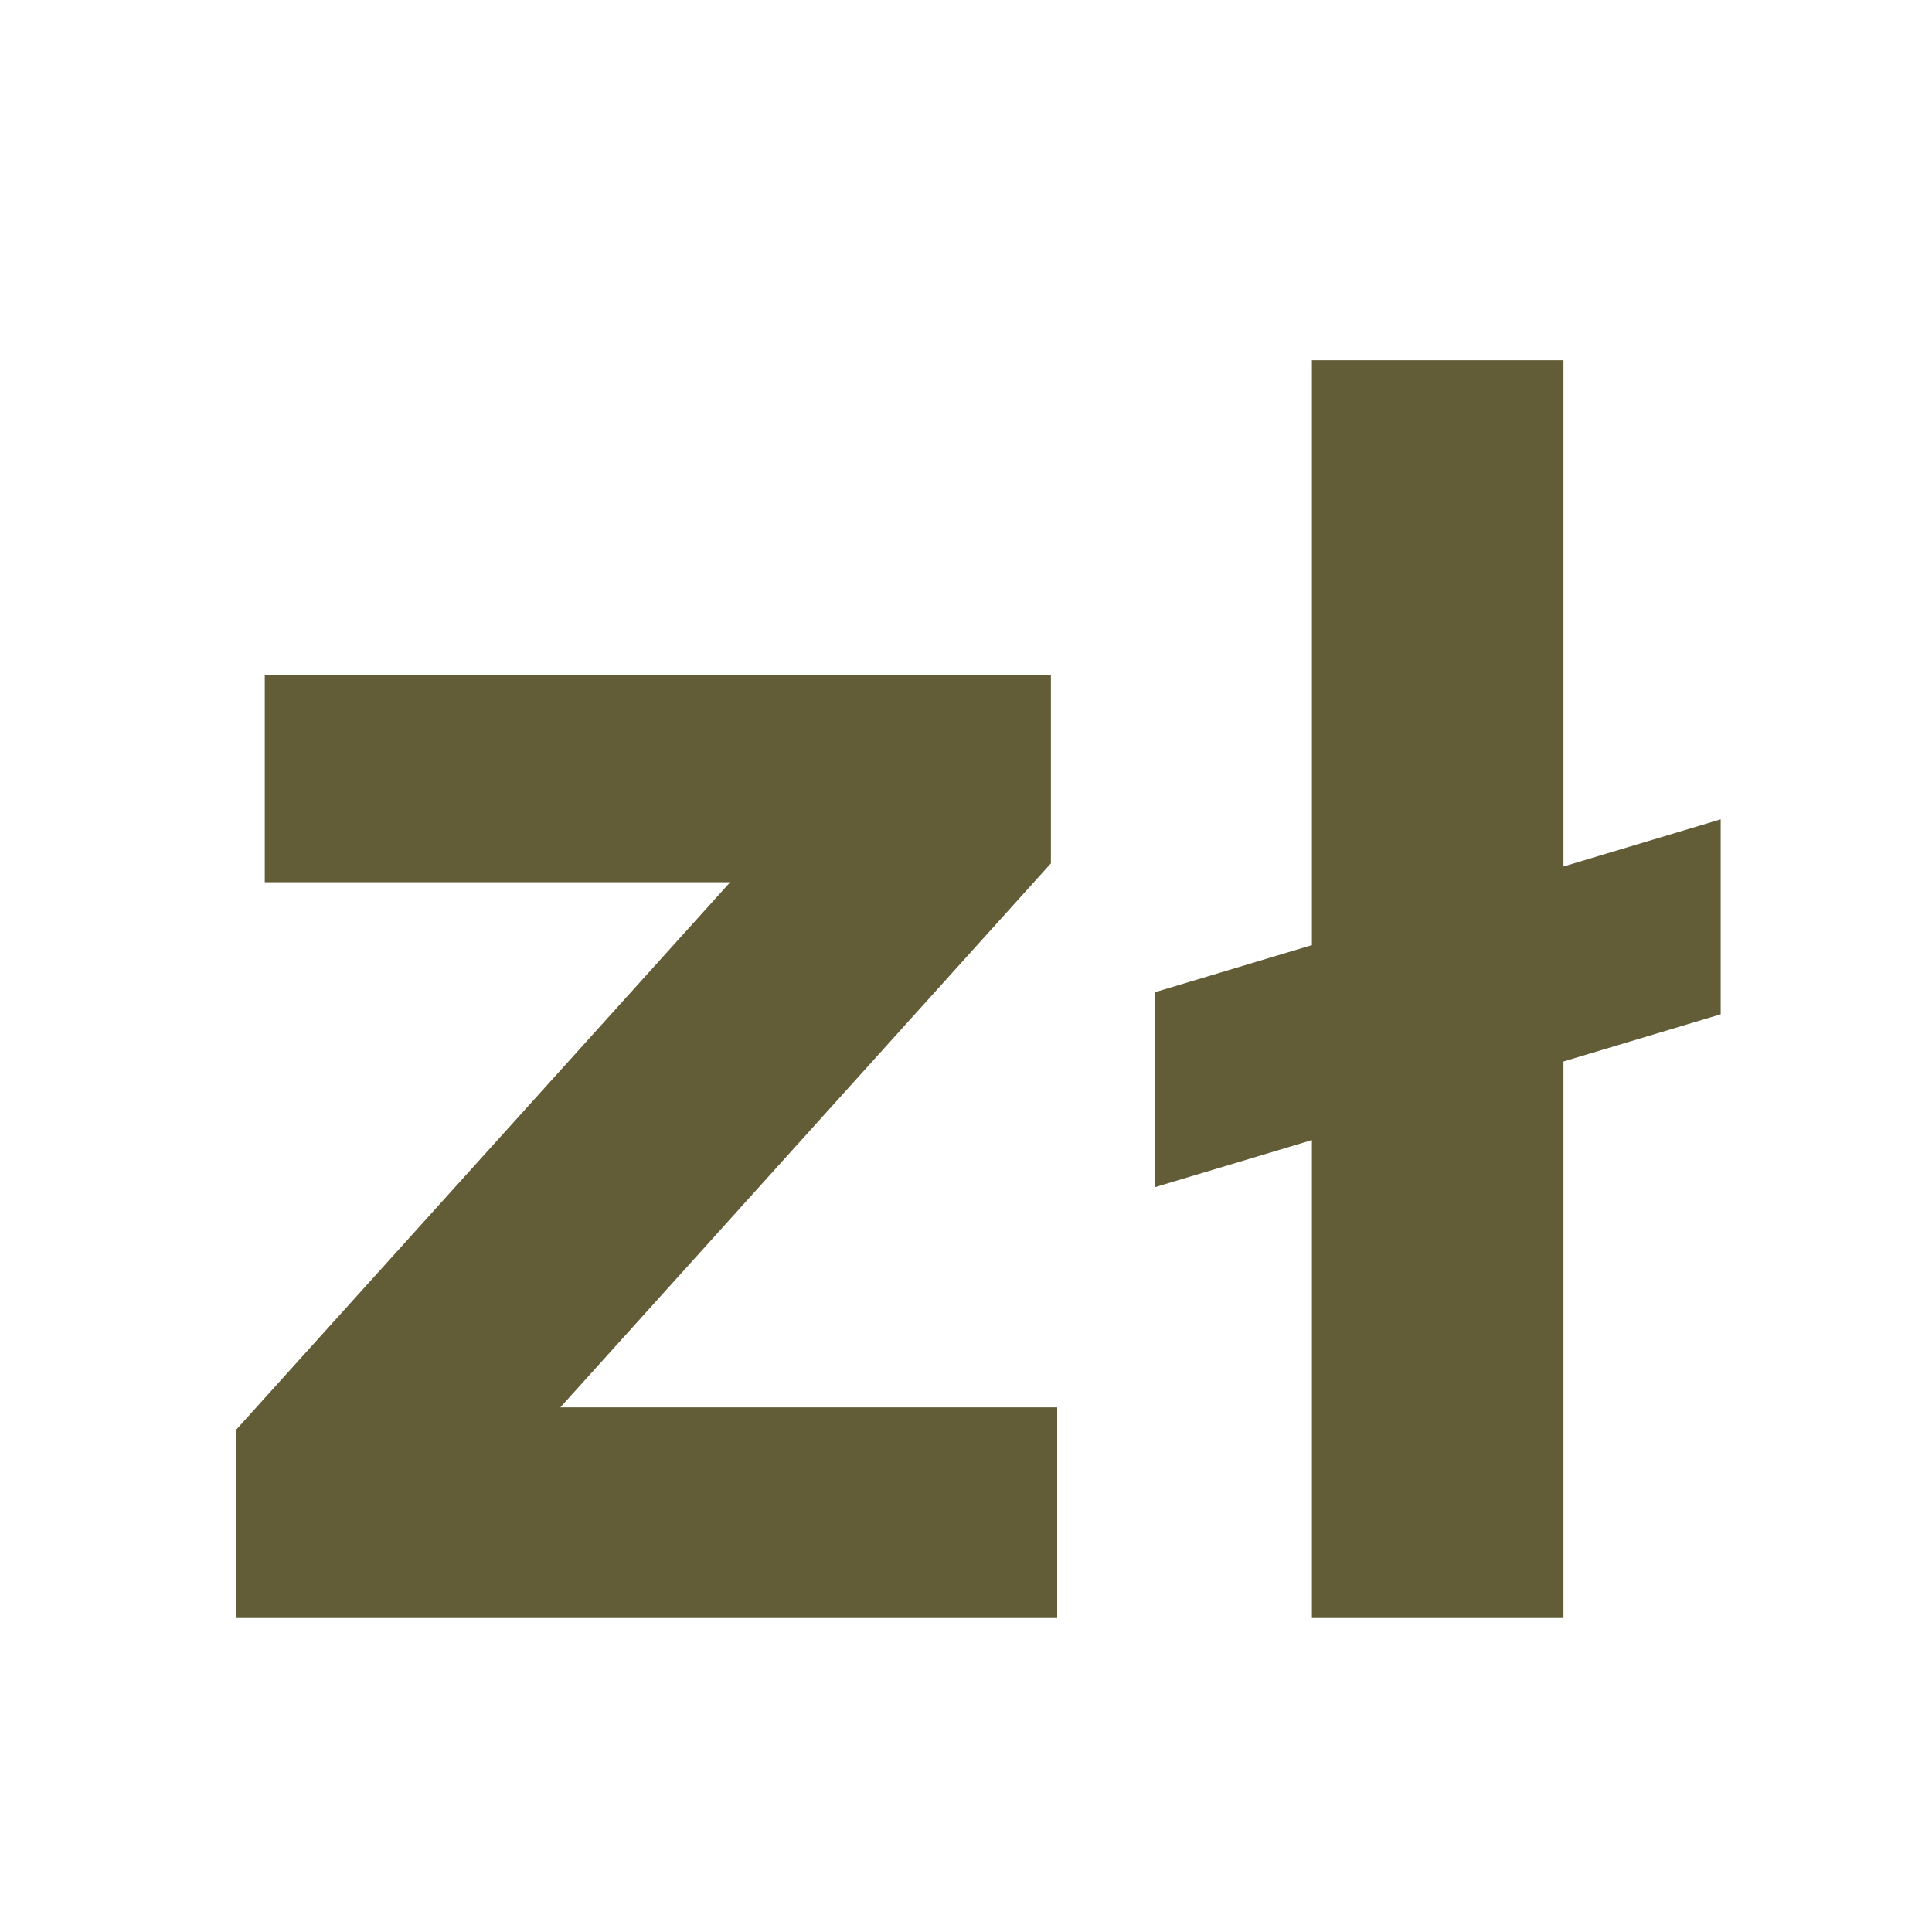 <svg width="960" height="960" viewBox="0 0 960 960" fill="none" xmlns="http://www.w3.org/2000/svg">
<path d="M278.438 699.312H525.312V804H117.5V710.25L362.812 438.375H131.562V335.25H522.188V429L278.438 699.312ZM855 407.125V504L776.875 527.438V804H651.875V566.5L573.75 589.938V493.062L651.875 469.625V179H776.875V430.562L855 407.125Z" fill="#625D37"/>
</svg>
